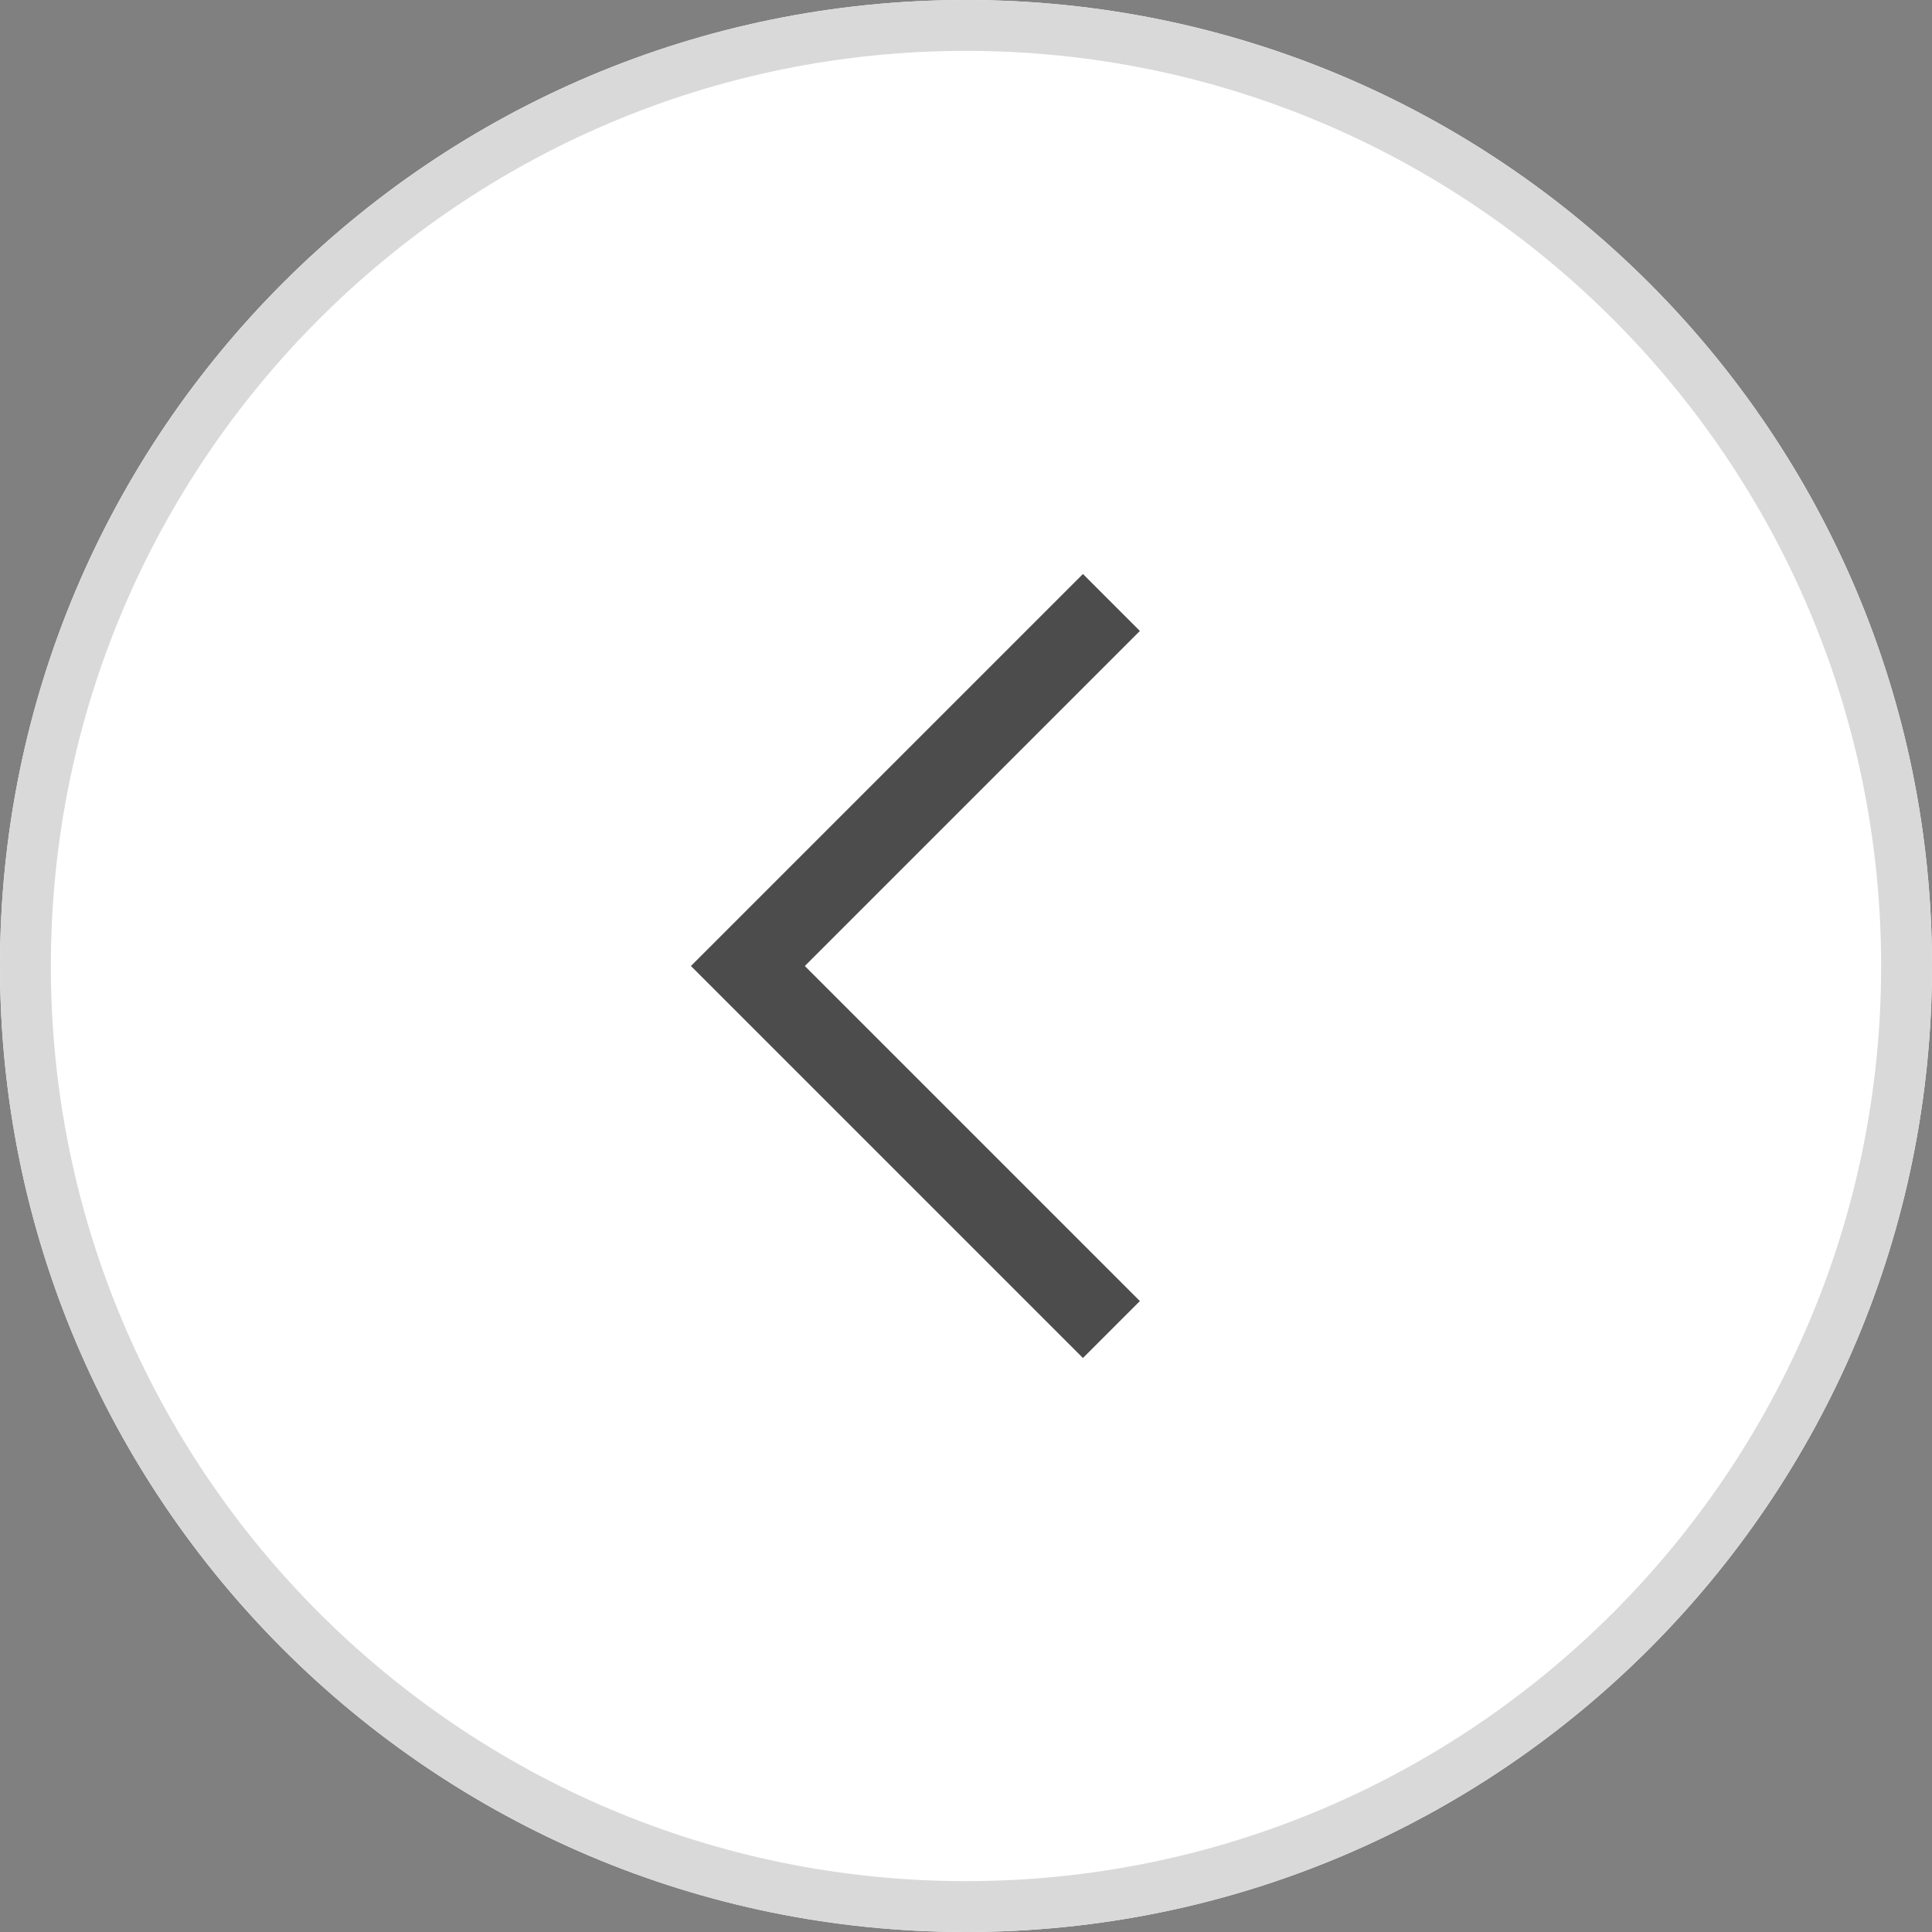 <svg width="40" height="40" viewBox="0 0 40 40" fill="none" xmlns="http://www.w3.org/2000/svg">
<rect x="0" y="0" width="40" height="40" fill="#808080" stroke="none"/>
<path d="M20 40C31.046 40 40 31.046 40 20C40 8.954 31.046 0 20 0C8.954 0 0 8.954 0 20C0 31.046 8.954 40 20 40Z" fill="white"/>
<path d="M20 1.053C30.453 1.053 38.947 9.547 38.947 20C38.947 30.453 30.453 38.947 20 38.947C9.547 38.947 1.053 30.453 1.053 20C1.053 9.547 9.547 1.053 20 1.053ZM20 0C8.958 0 0 8.958 0 20C0 31.042 8.958 40 20 40C31.042 40 40 31.042 40 20C40 8.958 31.042 0 20 0Z" fill="#D9D9D9"/>
<path d="M22.421 28.116L14.305 20L22.421 11.884L23.6 13.063L16.663 20L23.6 26.937L22.421 28.116Z" fill="#4C4C4C"/>
</svg>
